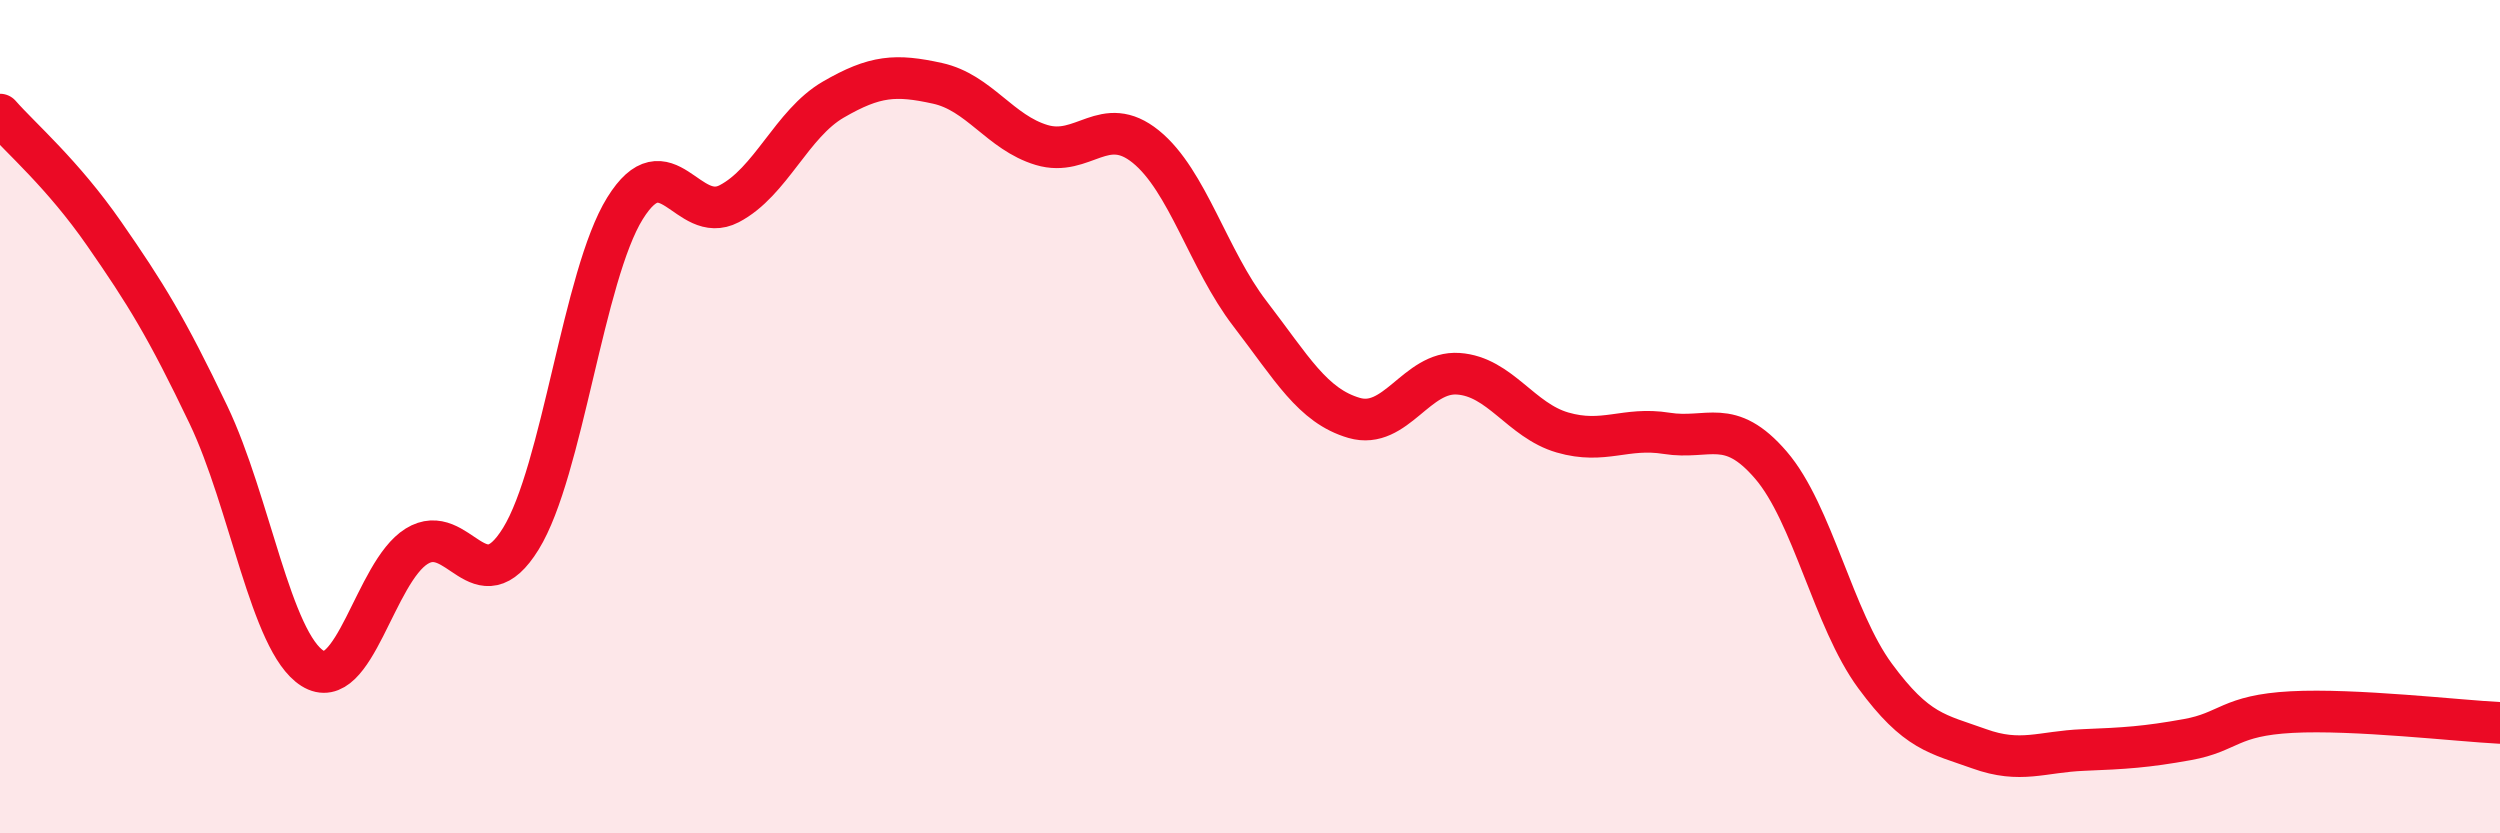 
    <svg width="60" height="20" viewBox="0 0 60 20" xmlns="http://www.w3.org/2000/svg">
      <path
        d="M 0,2.75 C 0.5,3.32 1.5,4.17 2.5,5.61 C 3.5,7.05 4,7.86 5,9.95 C 6,12.04 6.5,15.41 7.5,16.04 C 8.5,16.67 9,13.73 10,13.11 C 11,12.49 11.5,14.55 12.5,12.93 C 13.5,11.31 14,6.61 15,5 C 16,3.39 16.5,5.41 17.5,4.89 C 18.5,4.37 19,2.97 20,2.39 C 21,1.81 21.5,1.78 22.5,2 C 23.5,2.22 24,3.18 25,3.48 C 26,3.78 26.5,2.71 27.5,3.52 C 28.5,4.33 29,6.23 30,7.53 C 31,8.83 31.5,9.74 32.5,10.03 C 33.5,10.32 34,8.9 35,8.97 C 36,9.04 36.5,10.09 37.5,10.38 C 38.5,10.67 39,10.24 40,10.4 C 41,10.56 41.5,10 42.5,11.16 C 43.5,12.32 44,14.86 45,16.22 C 46,17.58 46.5,17.61 47.5,17.97 C 48.5,18.33 49,18.04 50,18 C 51,17.96 51.5,17.93 52.5,17.75 C 53.5,17.57 53.5,17.17 55,17.09 C 56.5,17.01 59,17.3 60,17.35L60 20L0 20Z"
        fill="#EB0A25"
        opacity="0.1"
        stroke-linecap="round"
        stroke-linejoin="round"
      />
      <path
        d="M 0,2.75 C 0.5,3.32 1.5,4.17 2.5,5.61 C 3.5,7.05 4,7.86 5,9.95 C 6,12.04 6.5,15.41 7.5,16.04 C 8.5,16.67 9,13.73 10,13.11 C 11,12.49 11.5,14.55 12.5,12.93 C 13.5,11.31 14,6.61 15,5 C 16,3.39 16.5,5.41 17.5,4.89 C 18.5,4.37 19,2.97 20,2.39 C 21,1.81 21.5,1.78 22.5,2 C 23.5,2.22 24,3.18 25,3.48 C 26,3.78 26.5,2.71 27.5,3.52 C 28.5,4.33 29,6.23 30,7.53 C 31,8.83 31.5,9.74 32.5,10.03 C 33.5,10.32 34,8.9 35,8.97 C 36,9.04 36.5,10.09 37.5,10.38 C 38.5,10.67 39,10.24 40,10.4 C 41,10.56 41.5,10 42.5,11.16 C 43.5,12.32 44,14.86 45,16.22 C 46,17.58 46.5,17.61 47.5,17.97 C 48.5,18.33 49,18.04 50,18 C 51,17.96 51.5,17.93 52.5,17.75 C 53.5,17.57 53.5,17.17 55,17.09 C 56.5,17.01 59,17.3 60,17.35"
        stroke="#EB0A25"
        stroke-width="1"
        fill="none"
        stroke-linecap="round"
        stroke-linejoin="round"
      />
    </svg>
  